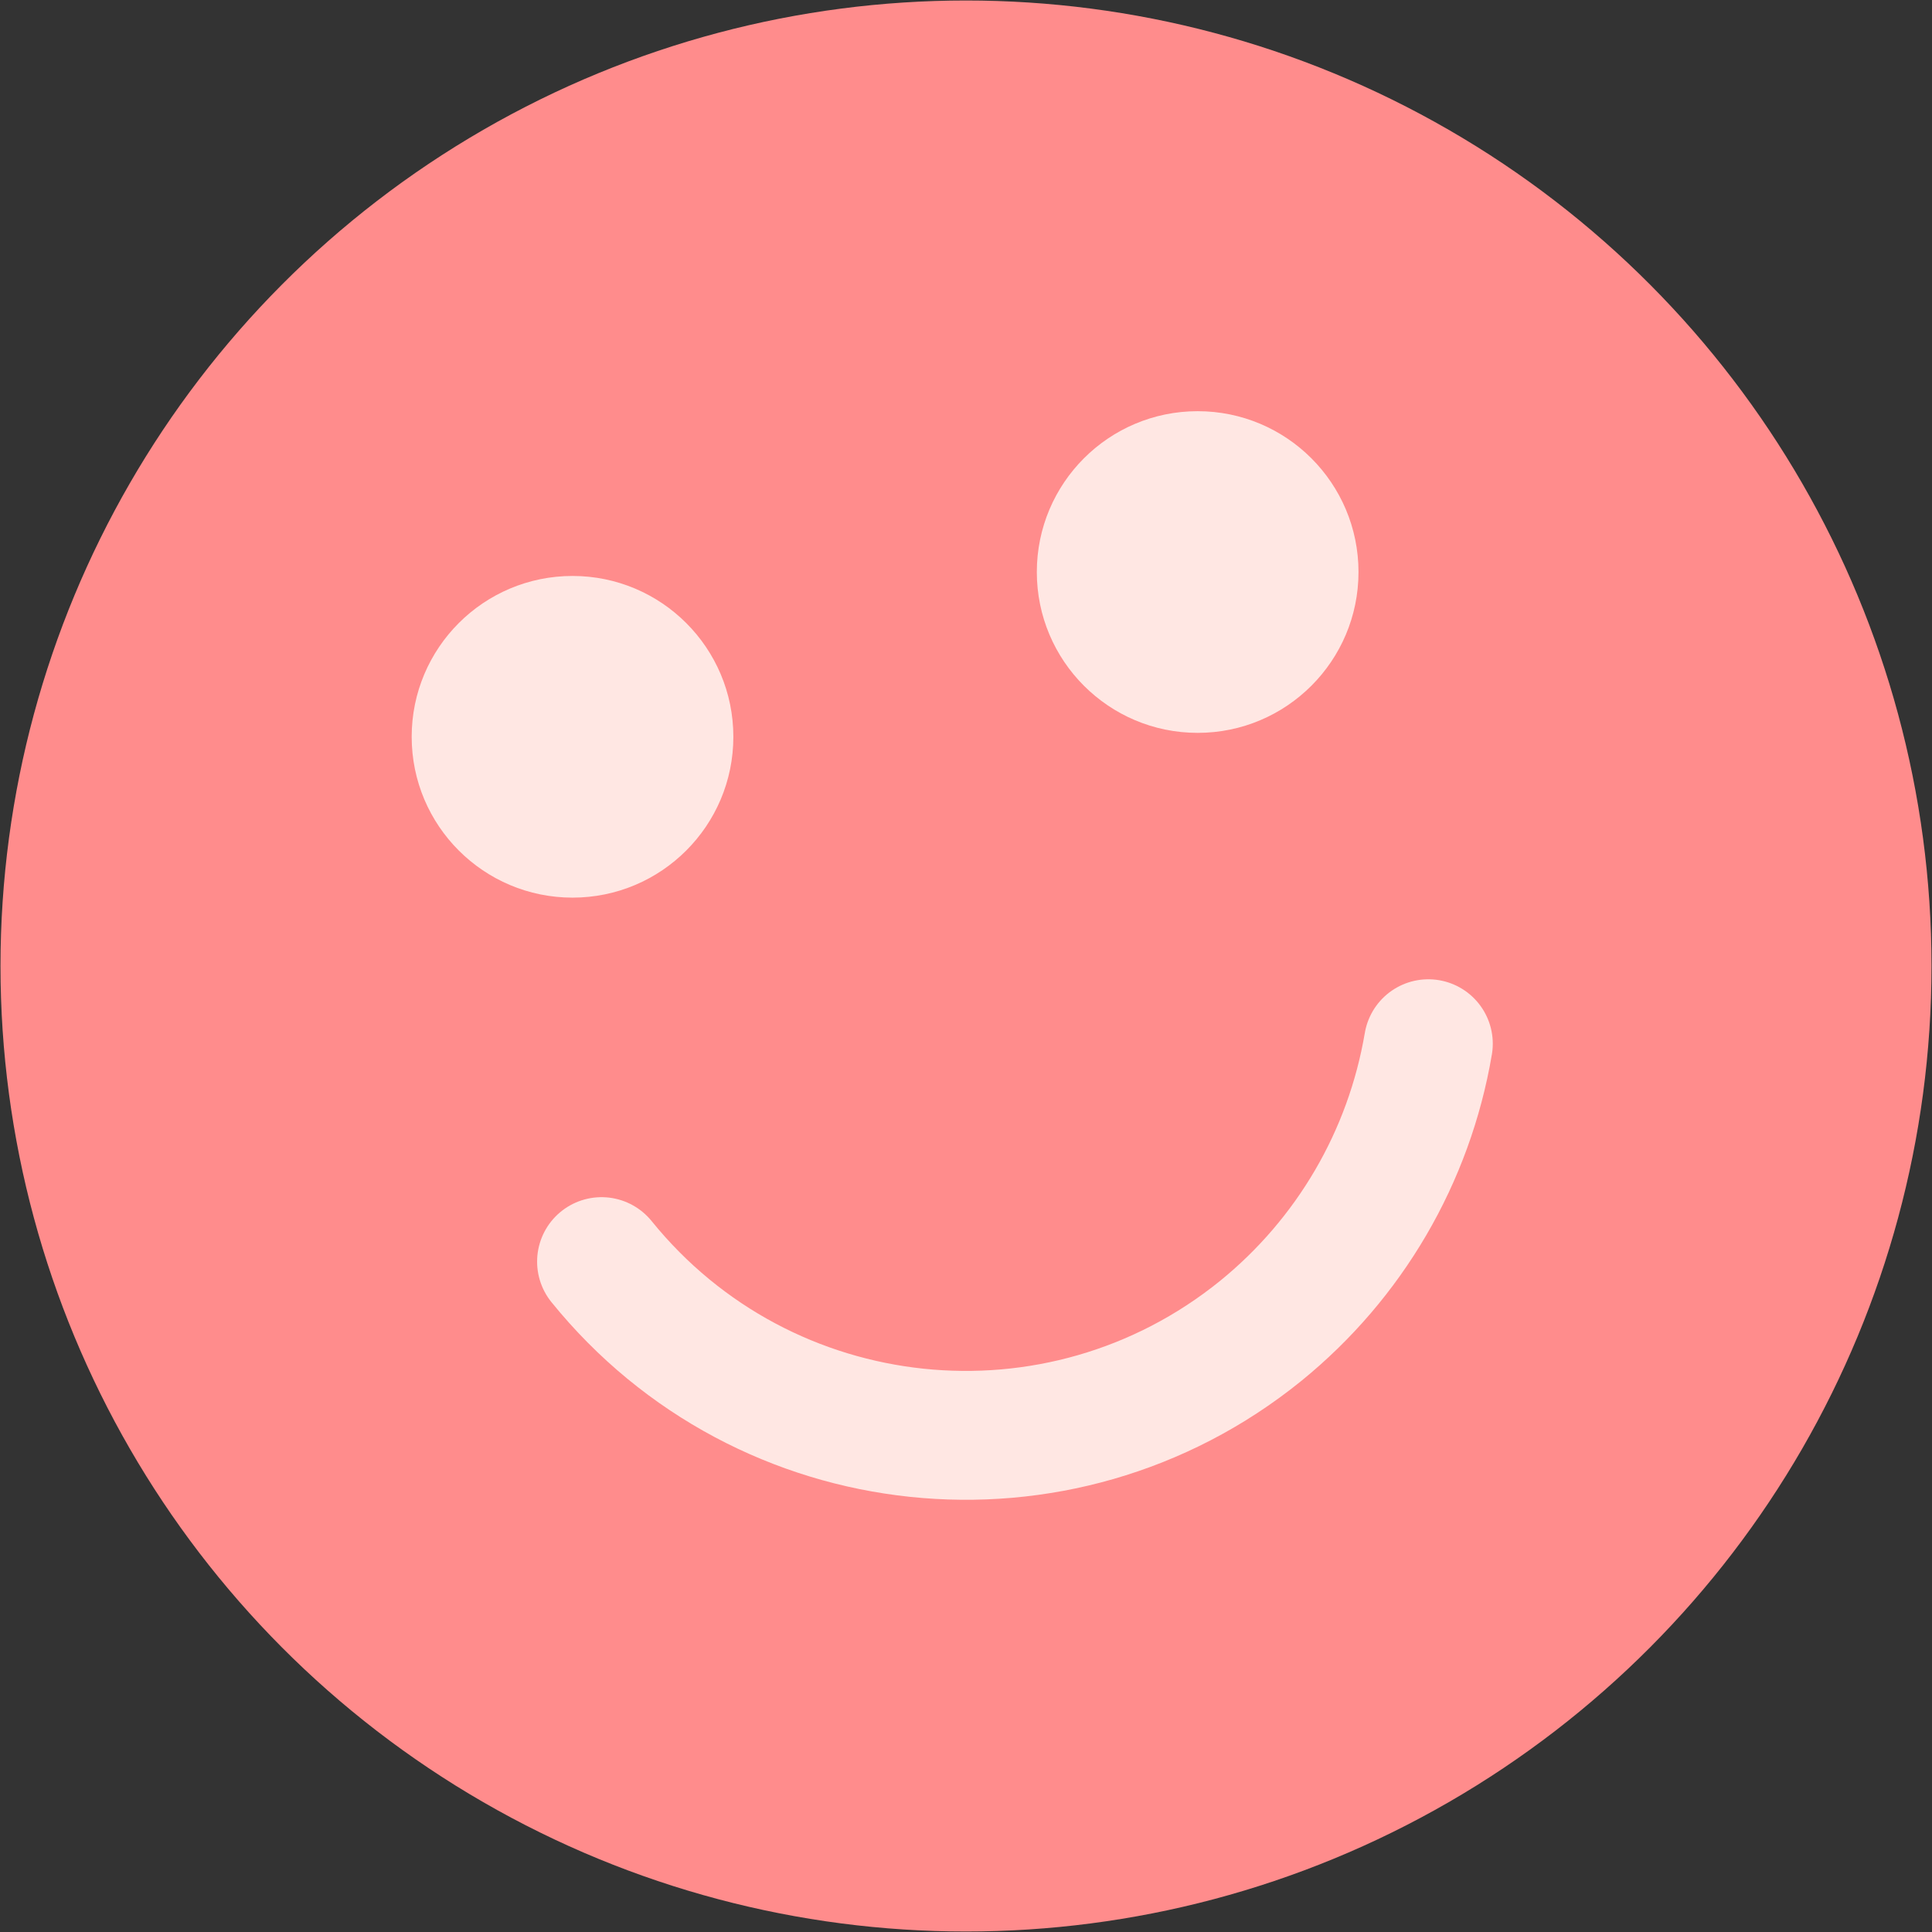 <?xml version="1.0" encoding="UTF-8"?>
<svg id="Layer_2" data-name="Layer 2" xmlns="http://www.w3.org/2000/svg" viewBox="0 0 39.28 39.28">
  <rect x="0" y="0" width="39.28" height="39.28" fill="#333333" stroke="none"/>
  <defs>
    <style>
      .cls-1 {
        fill: none;
        stroke: #ffe7e3;
        stroke-linecap: round;
        stroke-linejoin: round;
        stroke-width: 2.62px;
      }

      .cls-2 {
        fill: #ff8c8c;
      }

      .cls-2, .cls-3 {
        stroke-width: 0px;
      }

      .cls-3 {
        fill: #ffe7e3;
      }
    </style>
  </defs>
  <g id="Projects_V2" data-name="Projects V2">
    <g id="Group_151" data-name="Group 151">
      <circle id="Ellipse_62" data-name="Ellipse 62" class="cls-2" cx="19.64" cy="19.64" r="19.63"/>
      <g id="Group_149" data-name="Group 149">
        <circle id="Ellipse_63" data-name="Ellipse 63" class="cls-3" cx="11.64" cy="14.98" r="3.27"/>
        <circle id="Ellipse_64" data-name="Ellipse 64" class="cls-3" cx="24.35" cy="11.63" r="3.27"/>
      </g>
      <g id="Group_150" data-name="Group 150">
        <path id="Path_4222" data-name="Path 4222" class="cls-1" d="m12.23,25.65c3.31,4.09,9.31,4.72,13.4,1.41,1.81-1.47,3.02-3.54,3.41-5.84"/>
      </g>
    </g>
  </g>
</svg>